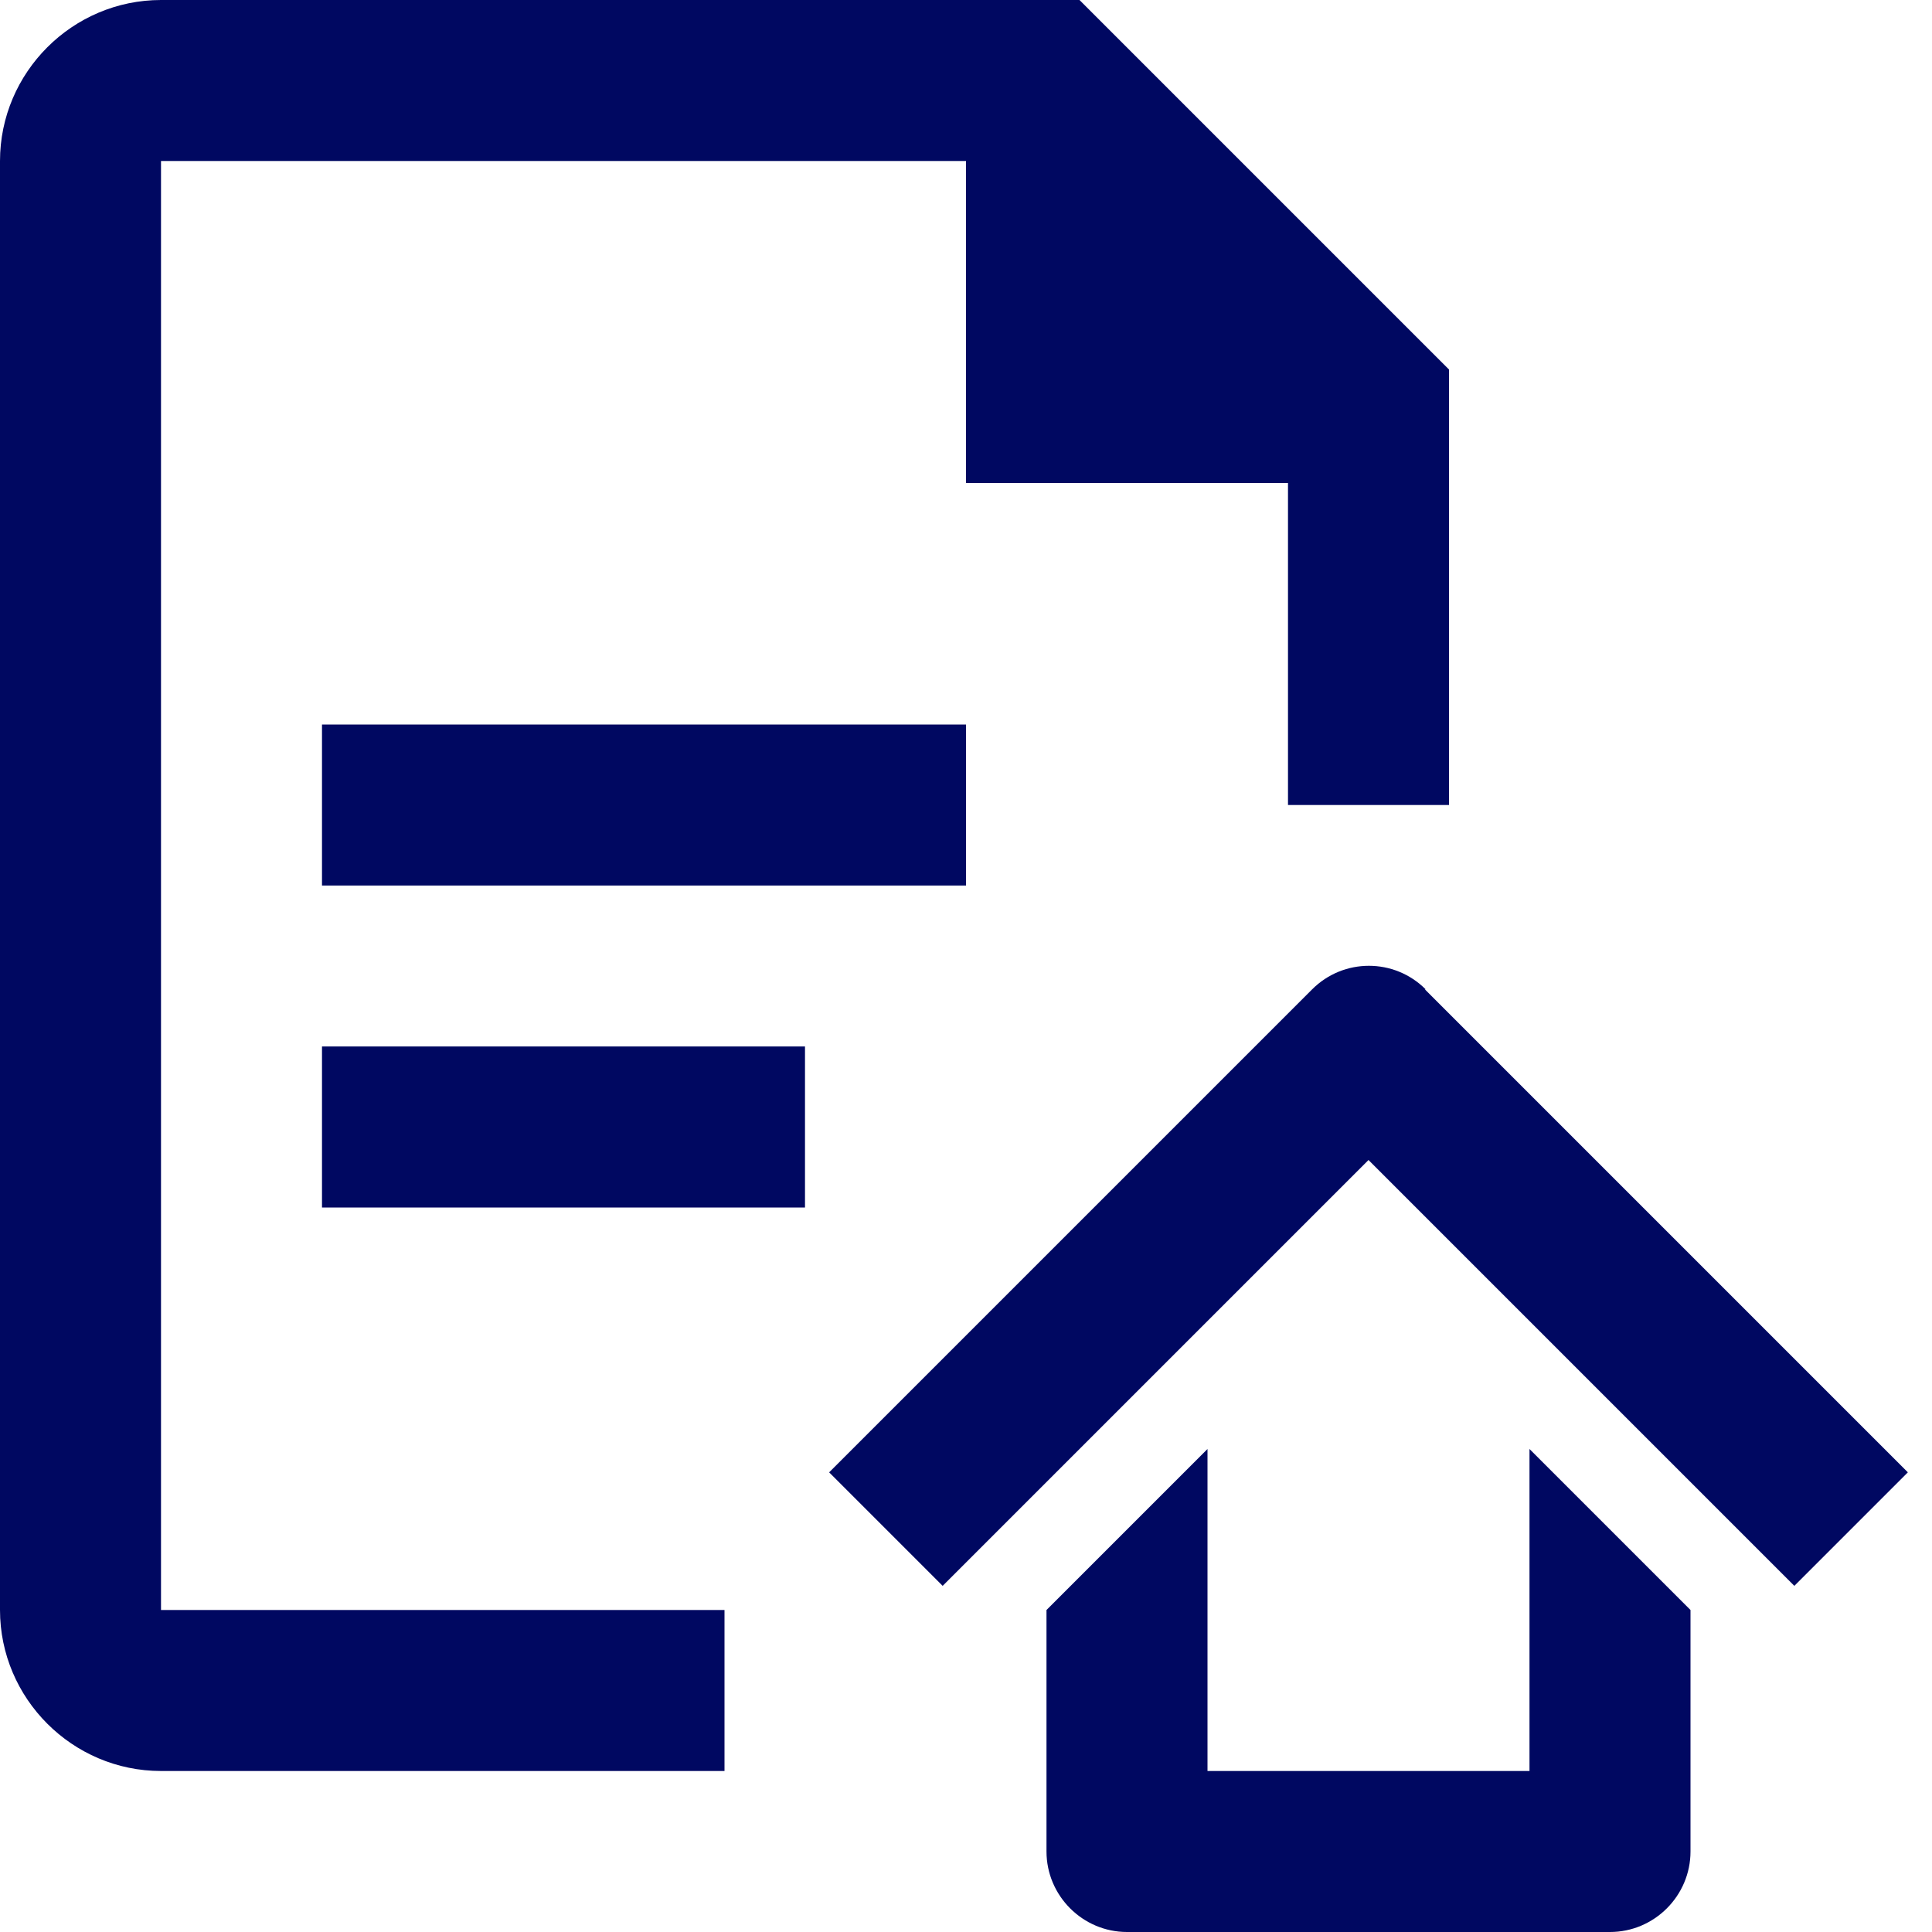 <?xml version="1.0" encoding="utf-8"?>
<svg xmlns="http://www.w3.org/2000/svg" width="110" height="110" viewBox="0 0 110 110" fill="none">
<path fill-rule="evenodd" clip-rule="evenodd" d="M55 9.167H9.167V91.667H41.25V100.833H9.167C4.125 100.833 0 96.708 0 91.667V9.167C0 4.125 4.125 0 9.167 0H61.462L82.5 21.038V45.833H73.333V27.5H55V9.167ZM18.333 41.25H55V50.417H18.333V41.25ZM81.171 56.329C79.383 54.542 76.496 54.542 74.708 56.329L47.208 83.829L53.671 90.292L77.917 66.046L102.162 90.292L108.625 83.829L81.125 56.329H81.171ZM87.083 100.833H68.75V82.5L59.583 91.667V105.417C59.583 107.938 61.646 110 64.167 110H91.667C94.188 110 96.25 107.938 96.25 105.417V91.667L87.083 82.5V100.833ZM45.833 59.583H18.333V68.75H45.833V59.583Z" fill="#000861"/>
</svg>